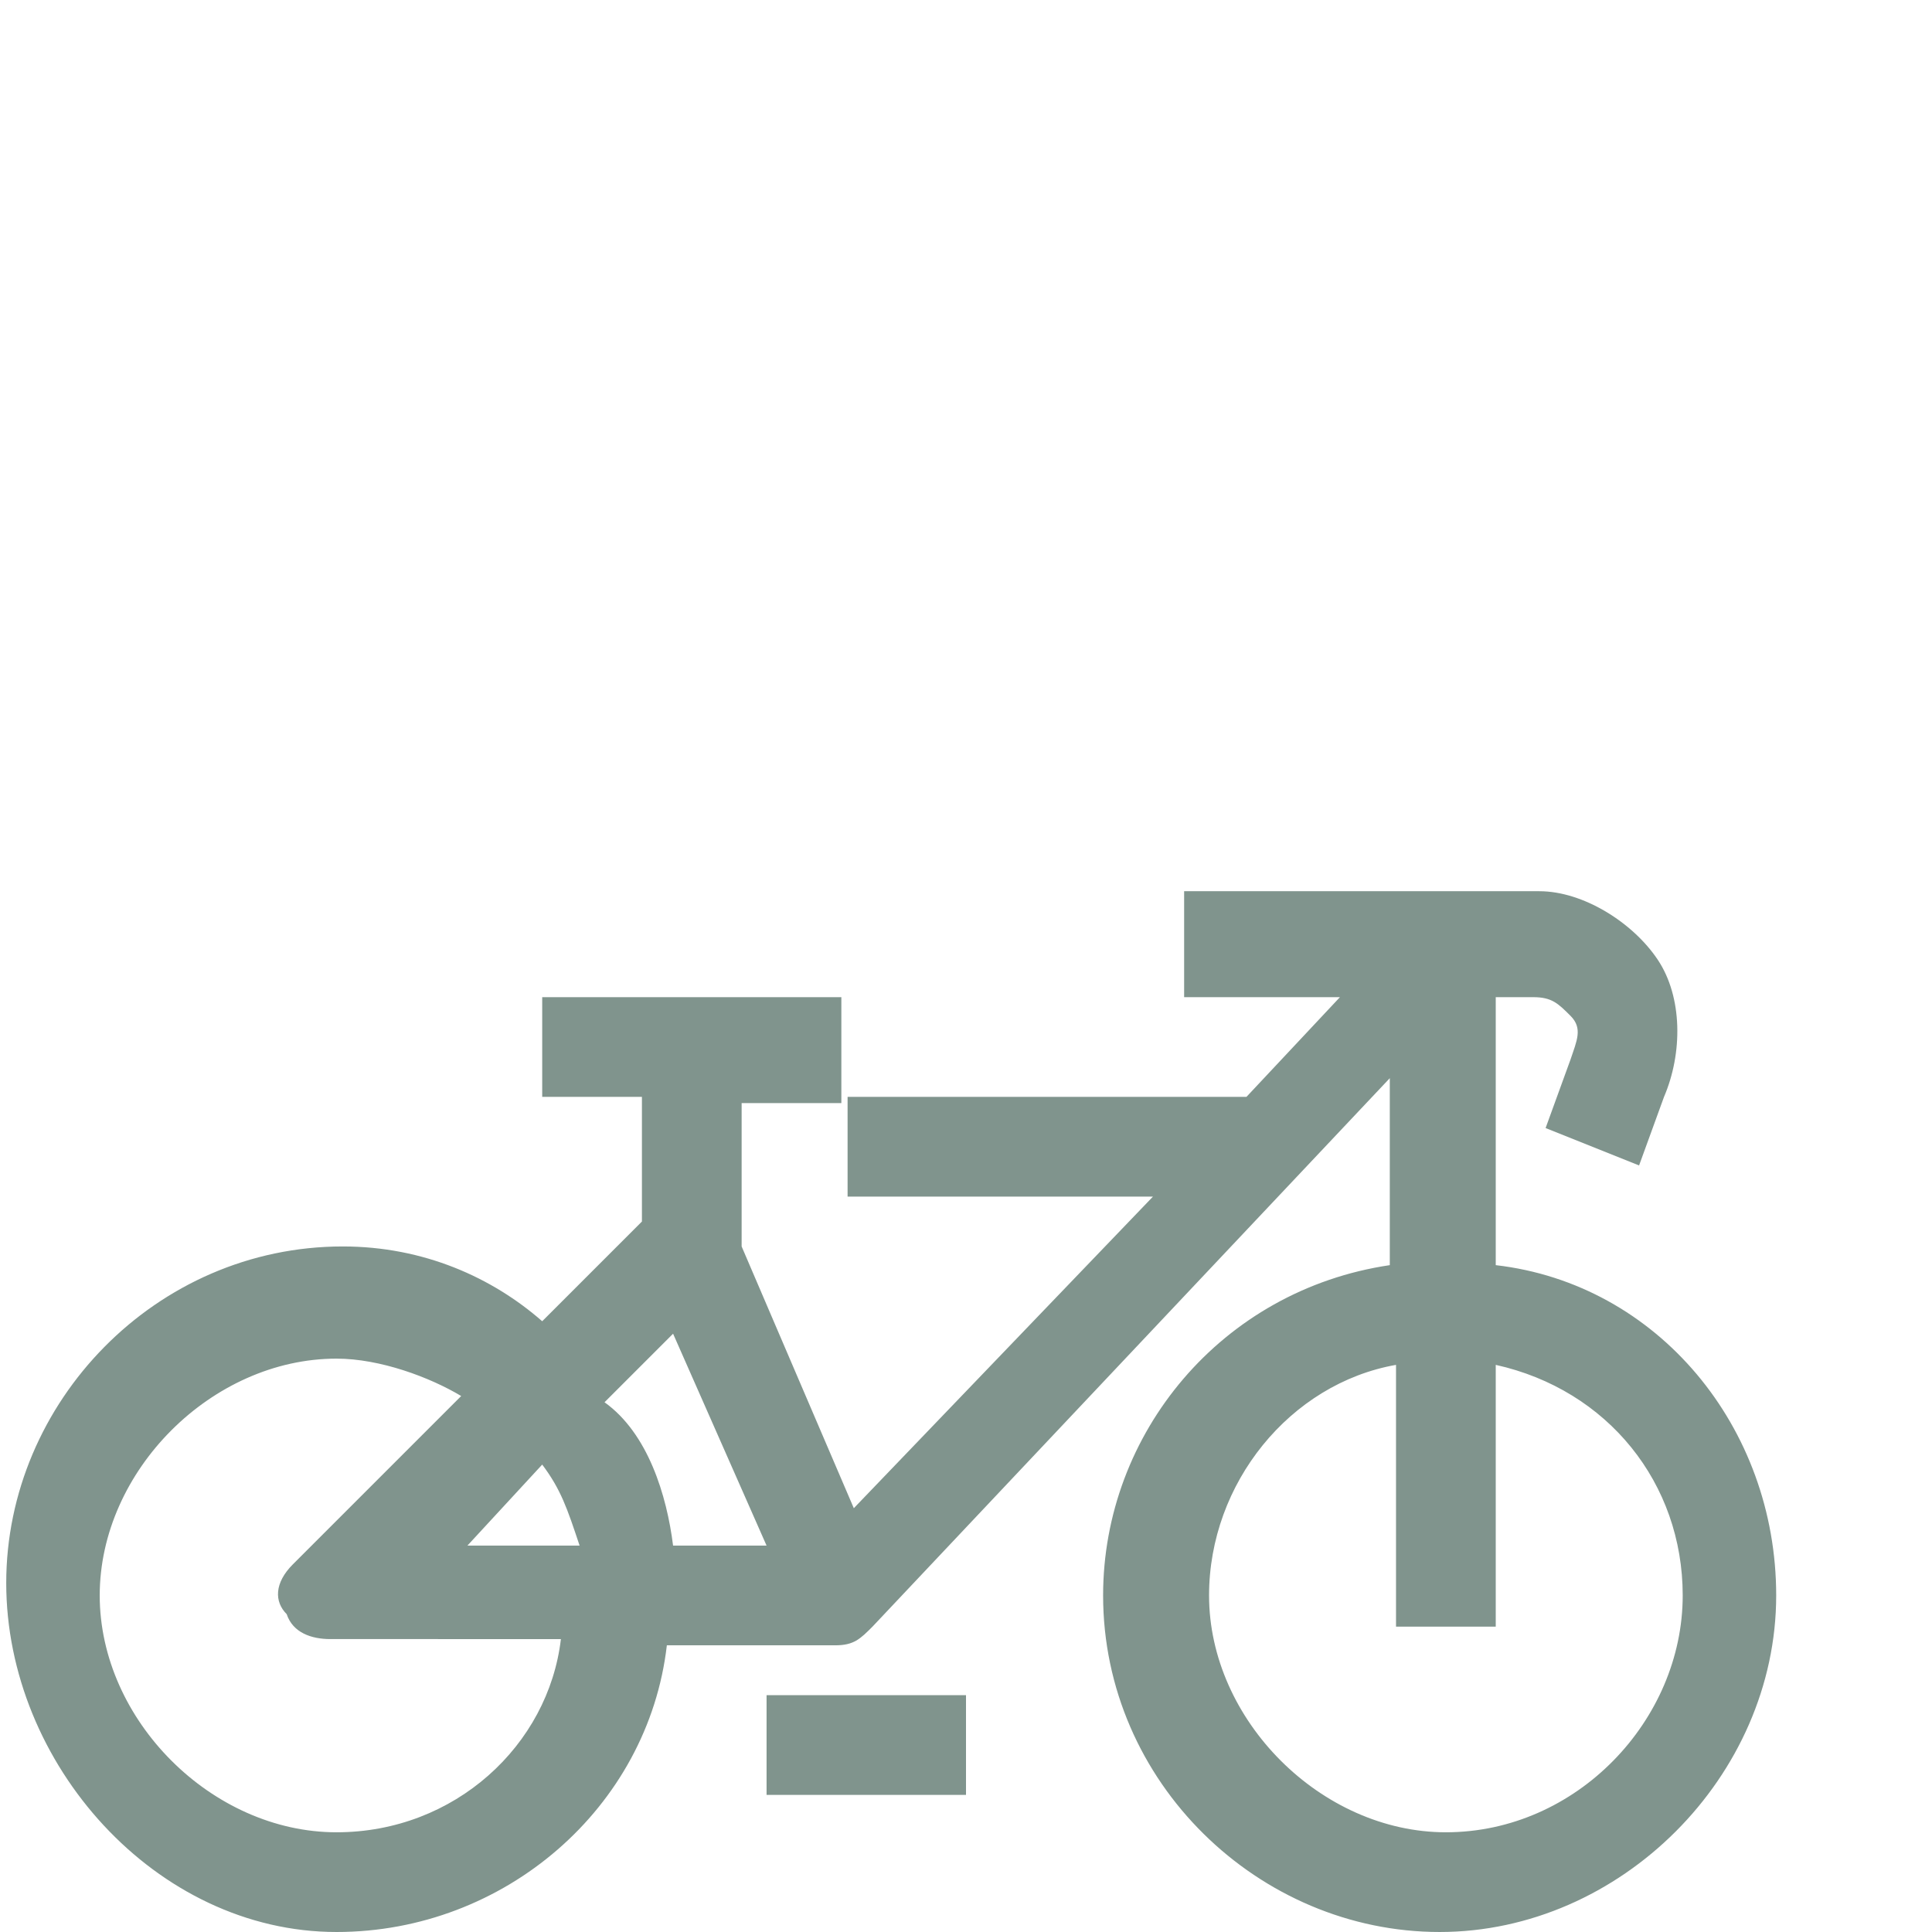 <?xml version="1.0" encoding="utf-8"?>
<!-- Generator: Adobe Illustrator 23.0.0, SVG Export Plug-In . SVG Version: 6.00 Build 0)  -->
<svg version="1.1" id="Capa_1" xmlns="http://www.w3.org/2000/svg" xmlns:xlink="http://www.w3.org/1999/xlink" x="0px" y="0px"
	 viewBox="0 0 31 31" style="enable-background:new 0 0 31 31;" xml:space="preserve">
<style type="text/css">
	.st0{fill:#80948D;}
</style>
<g>
	<path class="st0" d="M23.2,29.4c-2,0-3.8-1.8-3.8-3.8c0-1.8,1.3-3.4,3-3.7v4.2H24v-4.2c1.8,0.4,3,1.9,3,3.7
		C27,27.6,25.3,29.4,23.2,29.4 M5.4,29.4c-2,0-3.8-1.8-3.8-3.8s1.8-3.8,3.8-3.8c0.7,0,1.5,0.3,2,0.6l-2.7,2.7
		c-0.3,0.3-0.3,0.6-0.1,0.8c0.1,0.3,0.4,0.4,0.7,0.4H9C8.8,28,7.3,29.4,5.4,29.4 M8.7,23.5c0.3,0.4,0.4,0.7,0.6,1.3H7.5L8.7,23.5z
		 M12.3,24.8h-1.5c-0.1-0.8-0.4-1.8-1.1-2.3l1.1-1.1L12.3,24.8z M24,20.3V16h0.6c0.3,0,0.4,0.1,0.6,0.3s0.1,0.4,0,0.7l-0.4,1.1
		l1.5,0.6l0.4-1.1c0.3-0.7,0.3-1.6-0.1-2.2s-1.2-1.1-1.9-1.1h-1.5H19V16h2.5L20,17.6h-6.4v1.6h4.9l-4.8,5L11.9,20v-2.3h1.6V16H8.7
		v1.6h1.6v2l-1.6,1.6C7.9,20.5,6.8,20,5.5,20c-3,0-5.4,2.5-5.4,5.4S2.5,31,5.4,31c2.7,0,5-2,5.3-4.6h2.7c0.3,0,0.4-0.1,0.6-0.3
		l8.3-8.8v3c-2.7,0.4-4.6,2.7-4.6,5.3c0,3,2.5,5.4,5.4,5.4s5.4-2.5,5.4-5.4C28.5,22.9,26.6,20.6,24,20.3"/>
	<rect x="12.3" y="27.2" class="st0" width="3.2" height="1.6"/>
</g>
</svg>
